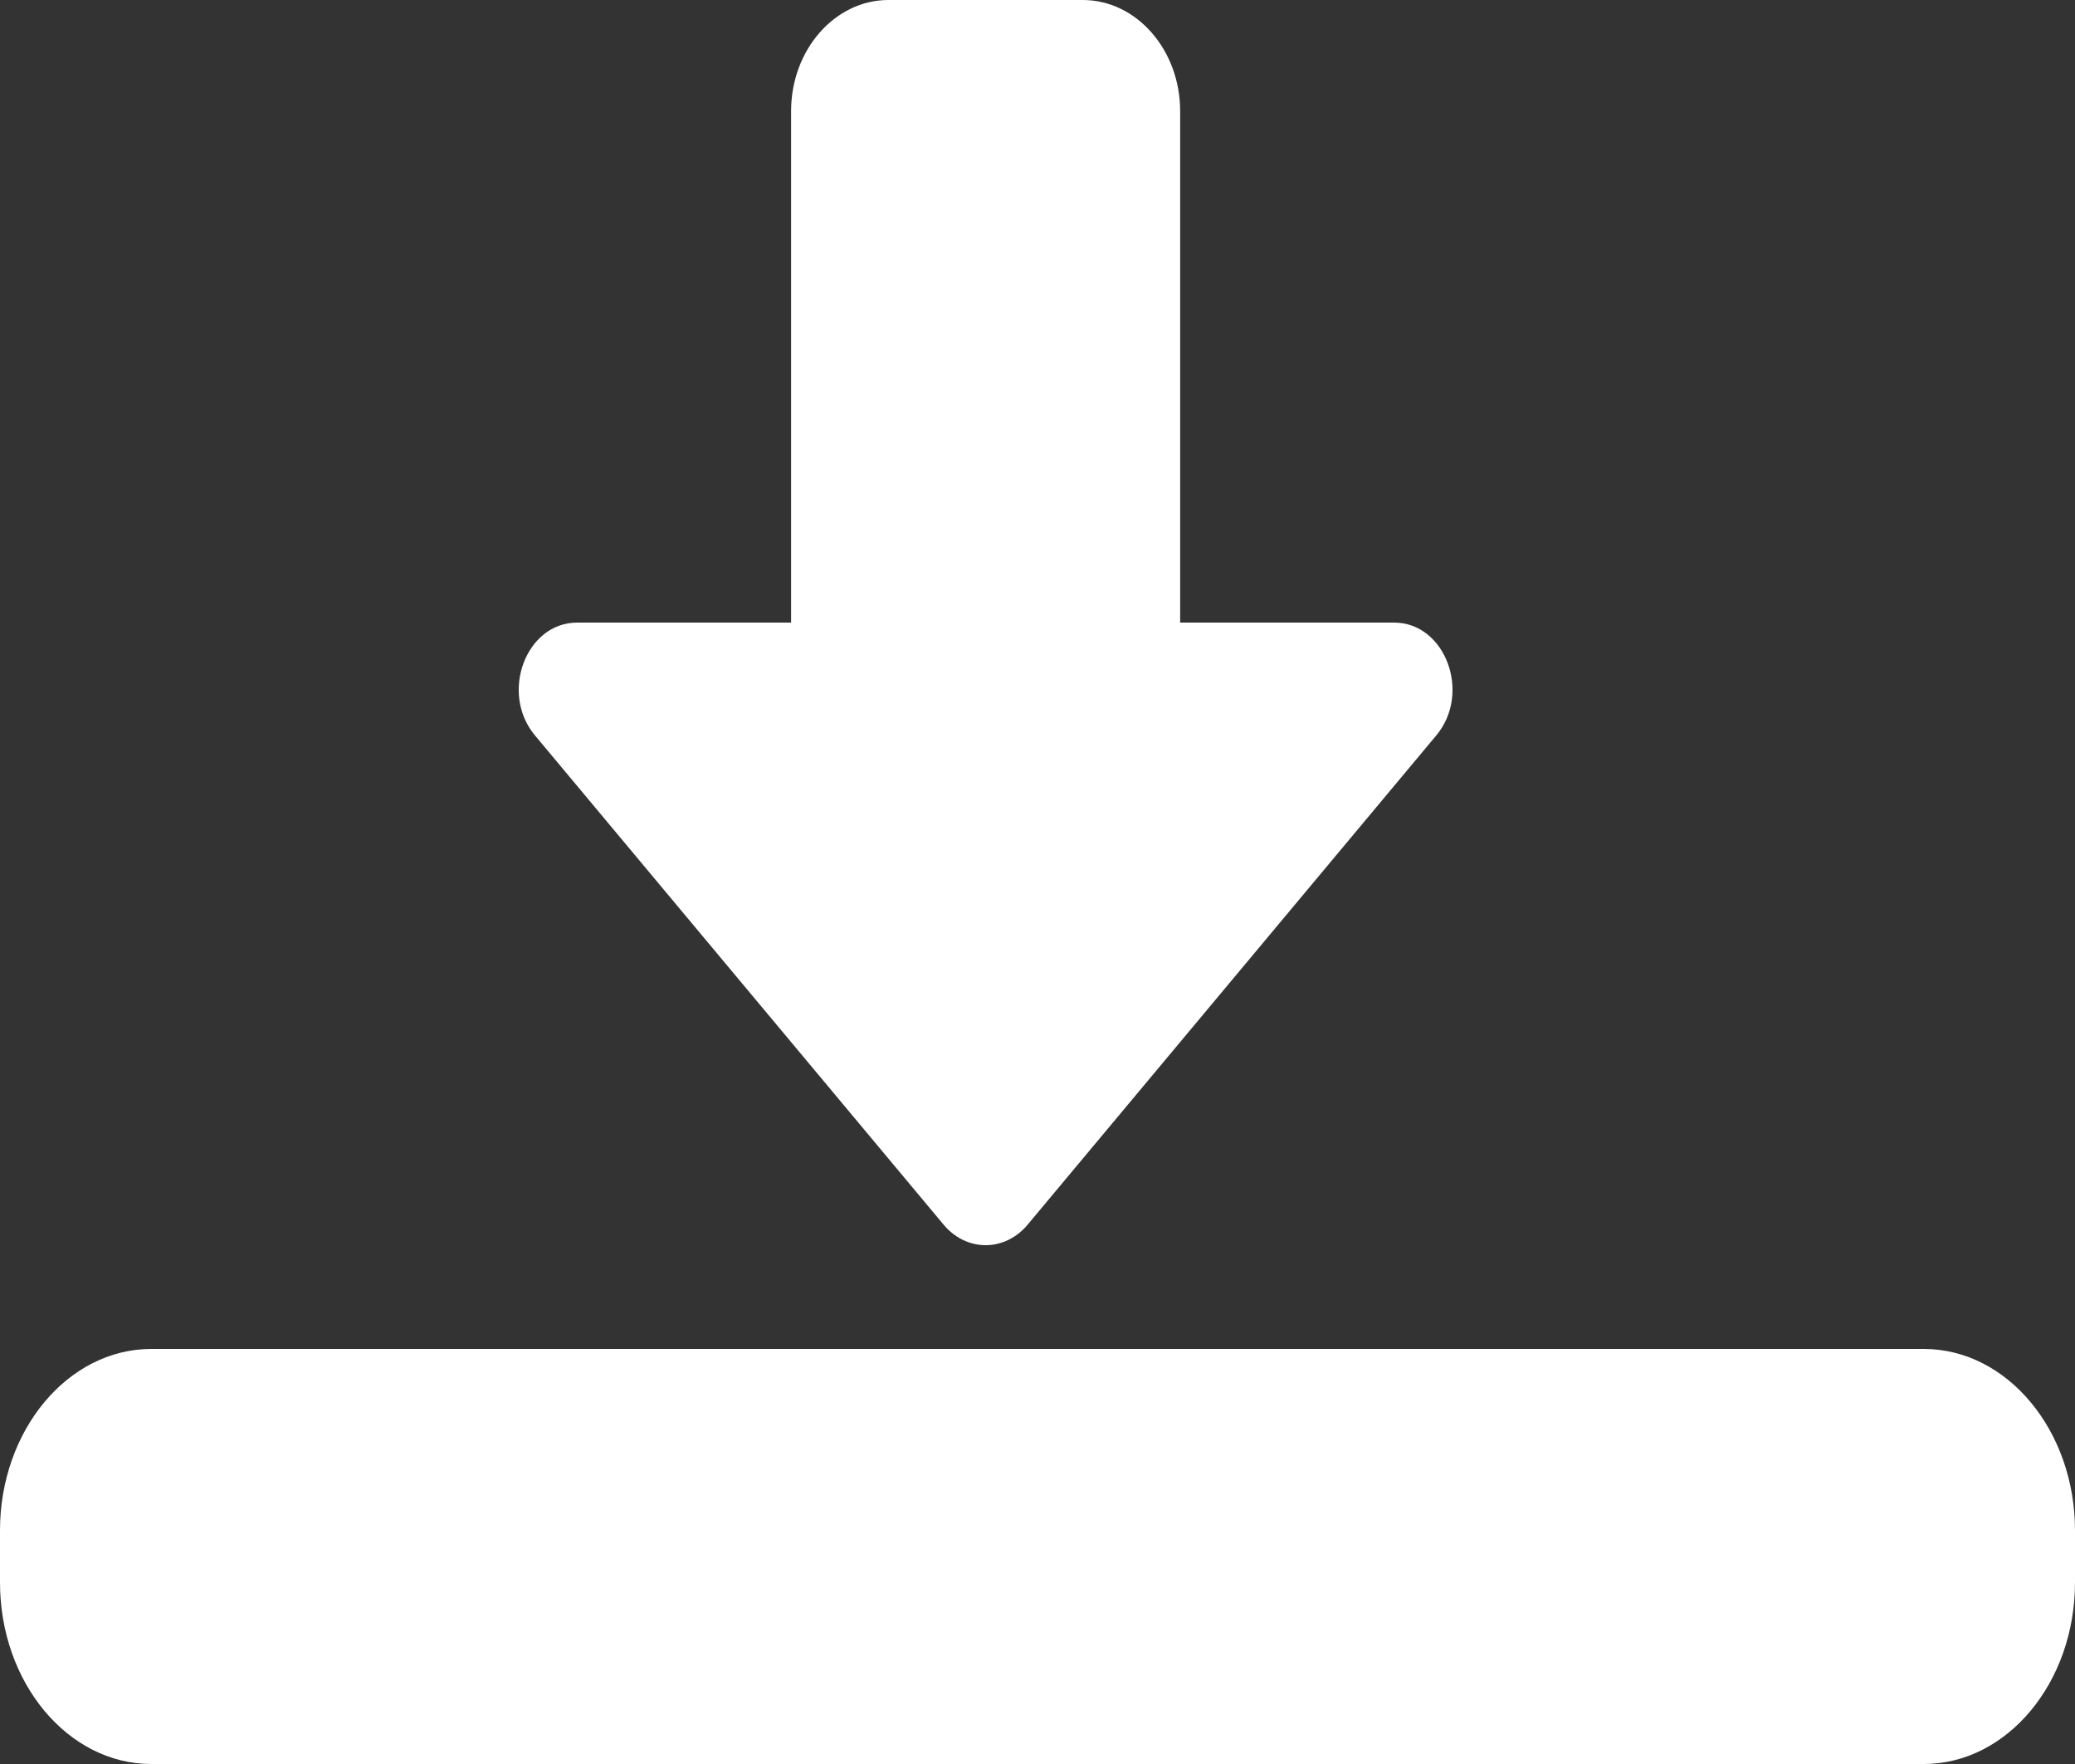 <?xml version="1.0" encoding="UTF-8"?>
<svg width="20px" height="17px" viewBox="0 0 20 17" version="1.1" xmlns="http://www.w3.org/2000/svg" xmlns:xlink="http://www.w3.org/1999/xlink">
    <rect x="0" y="0" width="20" height="17" fill="#333333" stroke="none"/>
    <title>ic_download</title>
    <g id="Desktop-UPDATED-NOV-2021" stroke="none" stroke-width="1" fill="none" fill-rule="evenodd">
        <g id="Fellows-Data-Viz---Home-V1" transform="translate(-1102, -1864)" fill="#FFFFFF" fill-rule="nonzero">
            <g id="Filters-Footer" transform="translate(0, 1723)">
                <g id="Group-3" transform="translate(140, 50)">
                    <g id="Group-11" transform="translate(962, 0)">
                        <g id="Group-10" transform="translate(0, 85)">
                            <g id="ic_download" transform="translate(0, 6)">
                                <path d="M9.5,12 C9.346,12 9.199,11.928 9.094,11.801 L5.156,7.087 C4.815,6.679 5.069,6 5.563,6 L7.625,6 L7.625,1.071 C7.625,0.481 8.046,0 8.563,0 L10.437,0 C10.954,0 11.375,0.481 11.375,1.071 L11.375,6 L13.437,6 C13.931,6 14.185,6.679 13.844,7.087 L9.906,11.801 C9.801,11.928 9.654,12 9.5,12 Z" id="Path"></path>
                                <path d="M18.542,17 L1.458,17 C0.654,17 0,16.215 0,15.25 L0,14.75 C0,13.785 0.654,13 1.458,13 L18.542,13 C19.346,13 20,13.785 20,14.75 L20,15.25 C20,16.215 19.346,17 18.542,17 Z" id="Path"></path>
                            </g>
                        </g>
                    </g>
                </g>
            </g>
        </g>
    </g>
</svg>